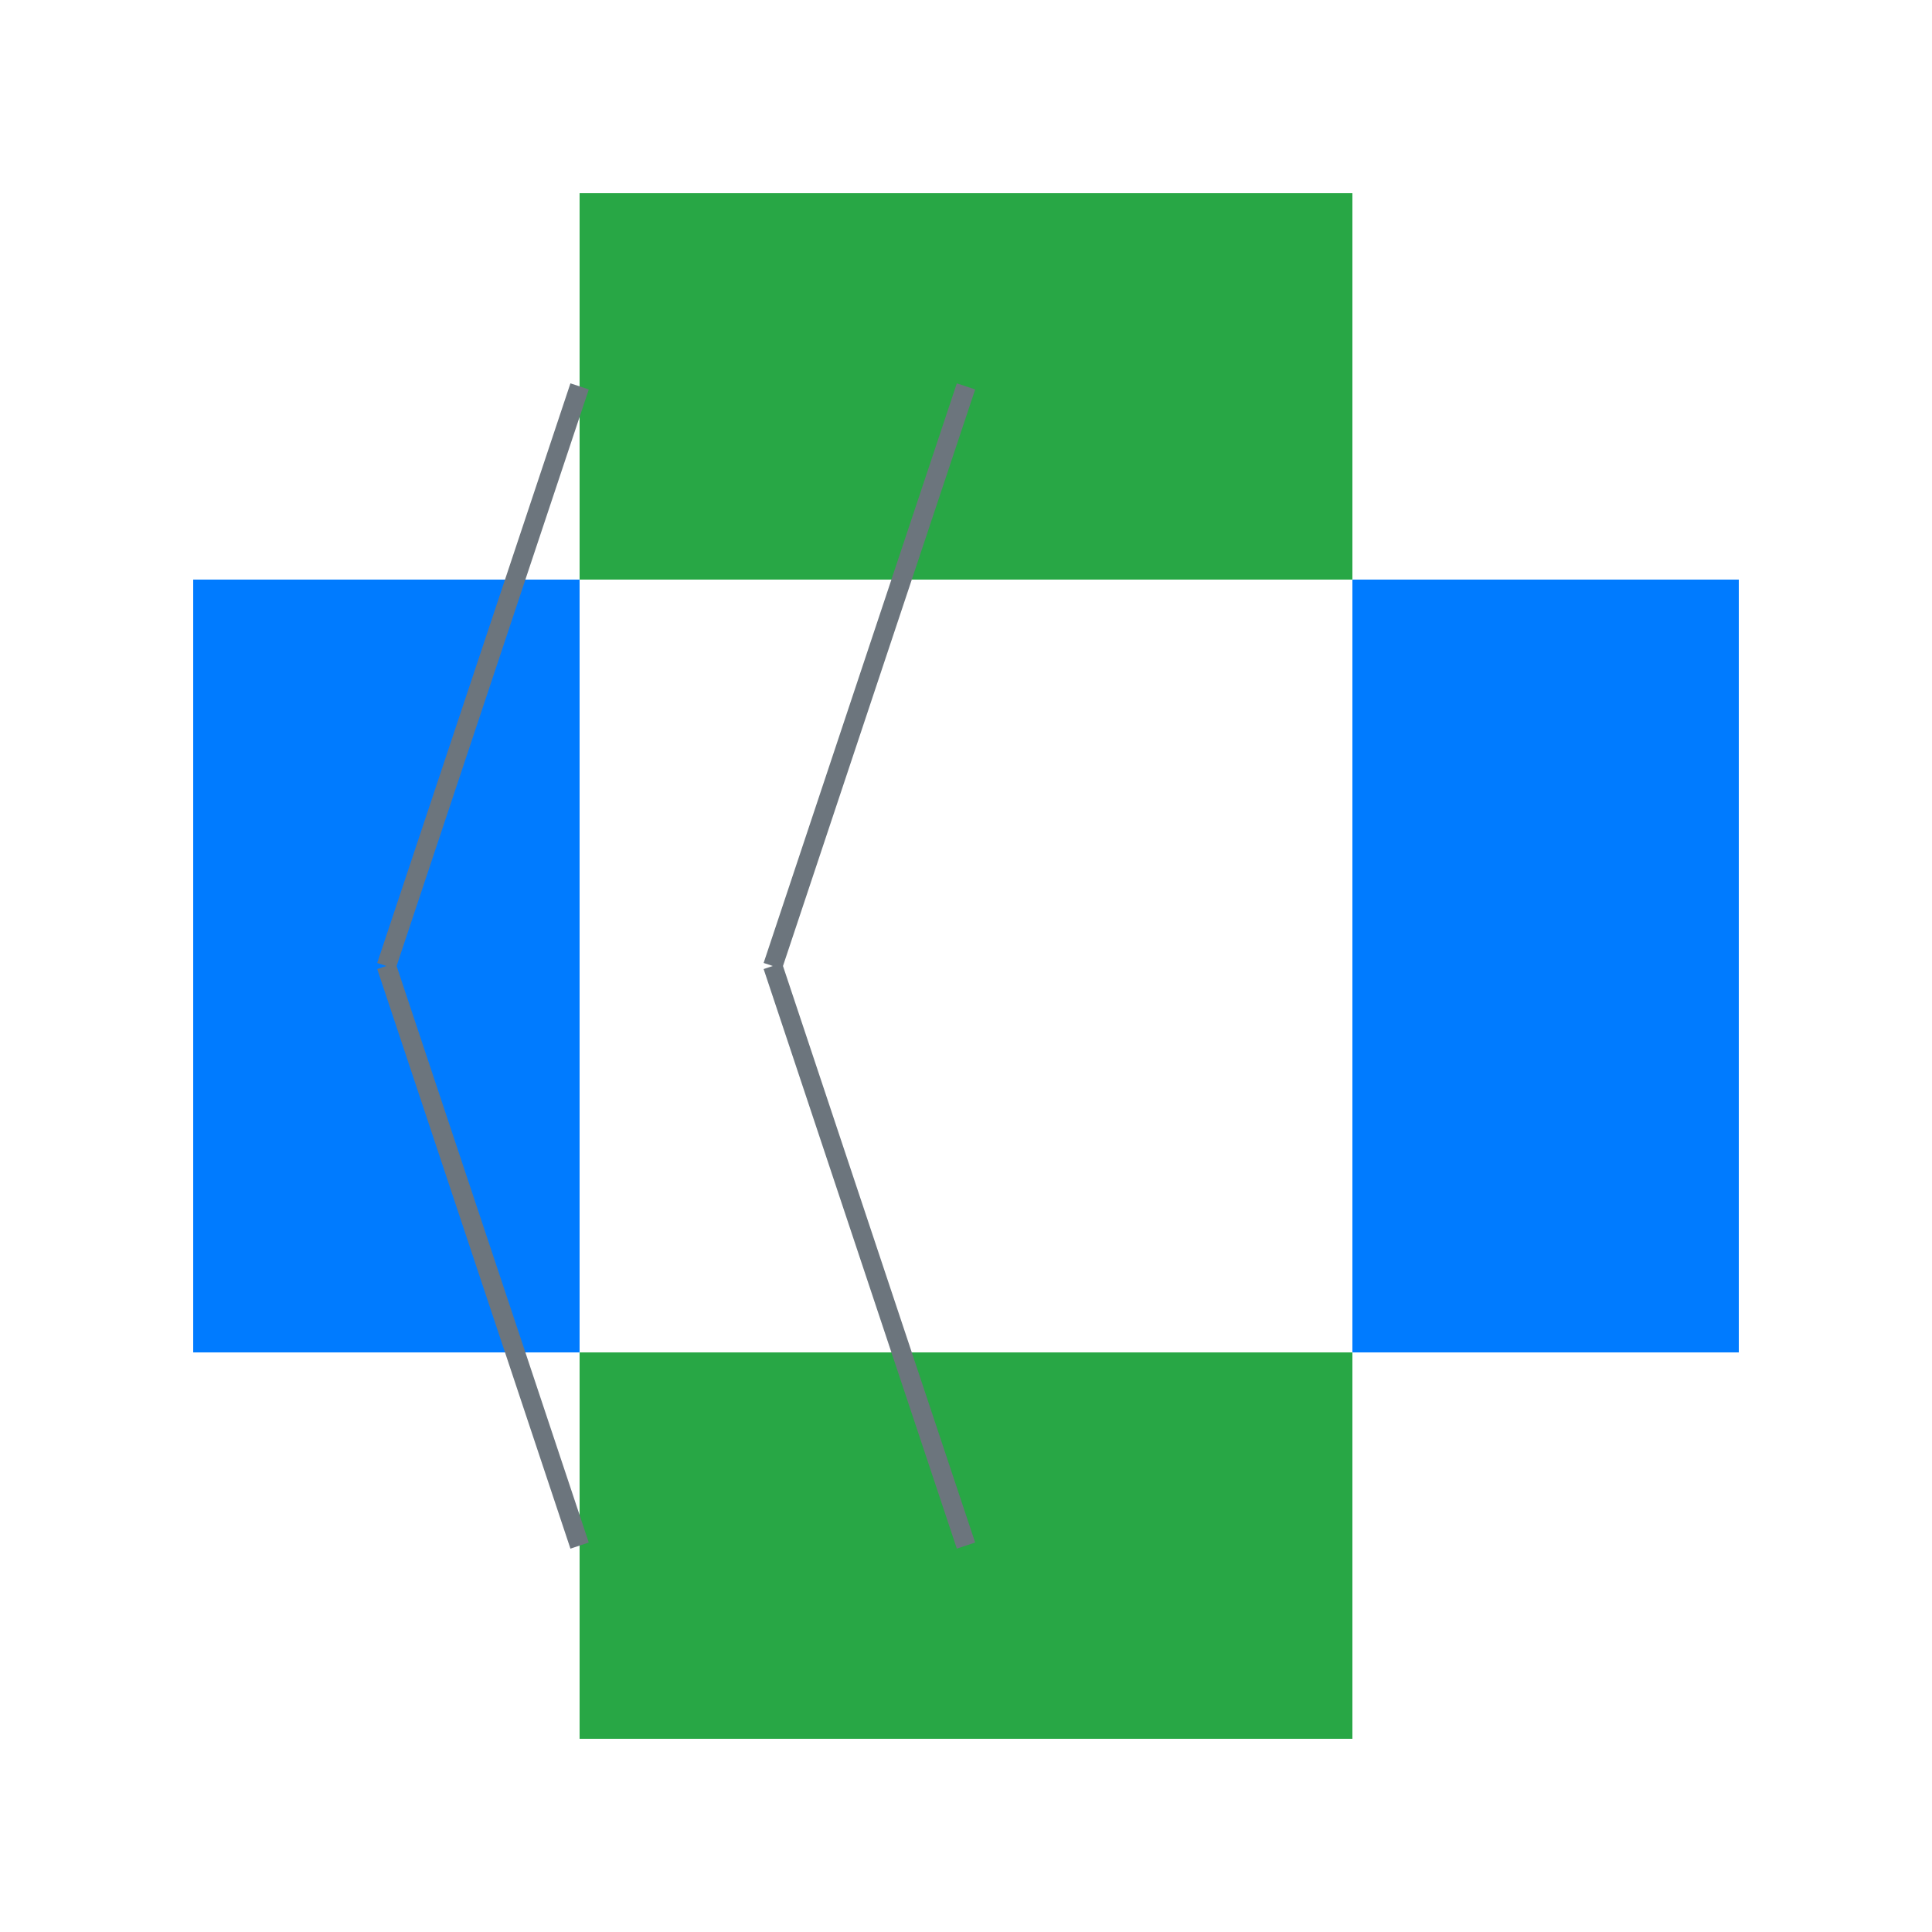 <!--

Generated by DrawGPT.
Free, open source, AI generated images in SVG, PNG, and HTML Canvas format.
https://drawgpt.ai

Created: 2023-09-26T22:48:24.330Z
Link: https://drawgpt.ai/prompt/68434/

-->
<svg xmlns="http://www.w3.org/2000/svg" xmlns:xlink="http://www.w3.org/1999/xlink" width="500" height="500"><defs/><g><rect fill="#007bff" stroke="none" x="50" y="150" width="100" height="200"/><rect fill="#007bff" stroke="none" x="350" y="150" width="100" height="200"/><rect fill="#28a745" stroke="none" x="150" y="50" width="100" height="100"/><rect fill="#28a745" stroke="none" x="250" y="50" width="100" height="100"/><rect fill="#28a745" stroke="none" x="150" y="350" width="100" height="100"/><rect fill="#28a745" stroke="none" x="250" y="350" width="100" height="100"/><path fill="none" stroke="#6c757d" paint-order="fill stroke markers" d=" M 150 100 L 100 250 M 250 100 L 200 250 M 150 400 L 100 250 M 250 400 L 200 250" stroke-miterlimit="10" stroke-width="5" stroke-dasharray=""/></g></svg>